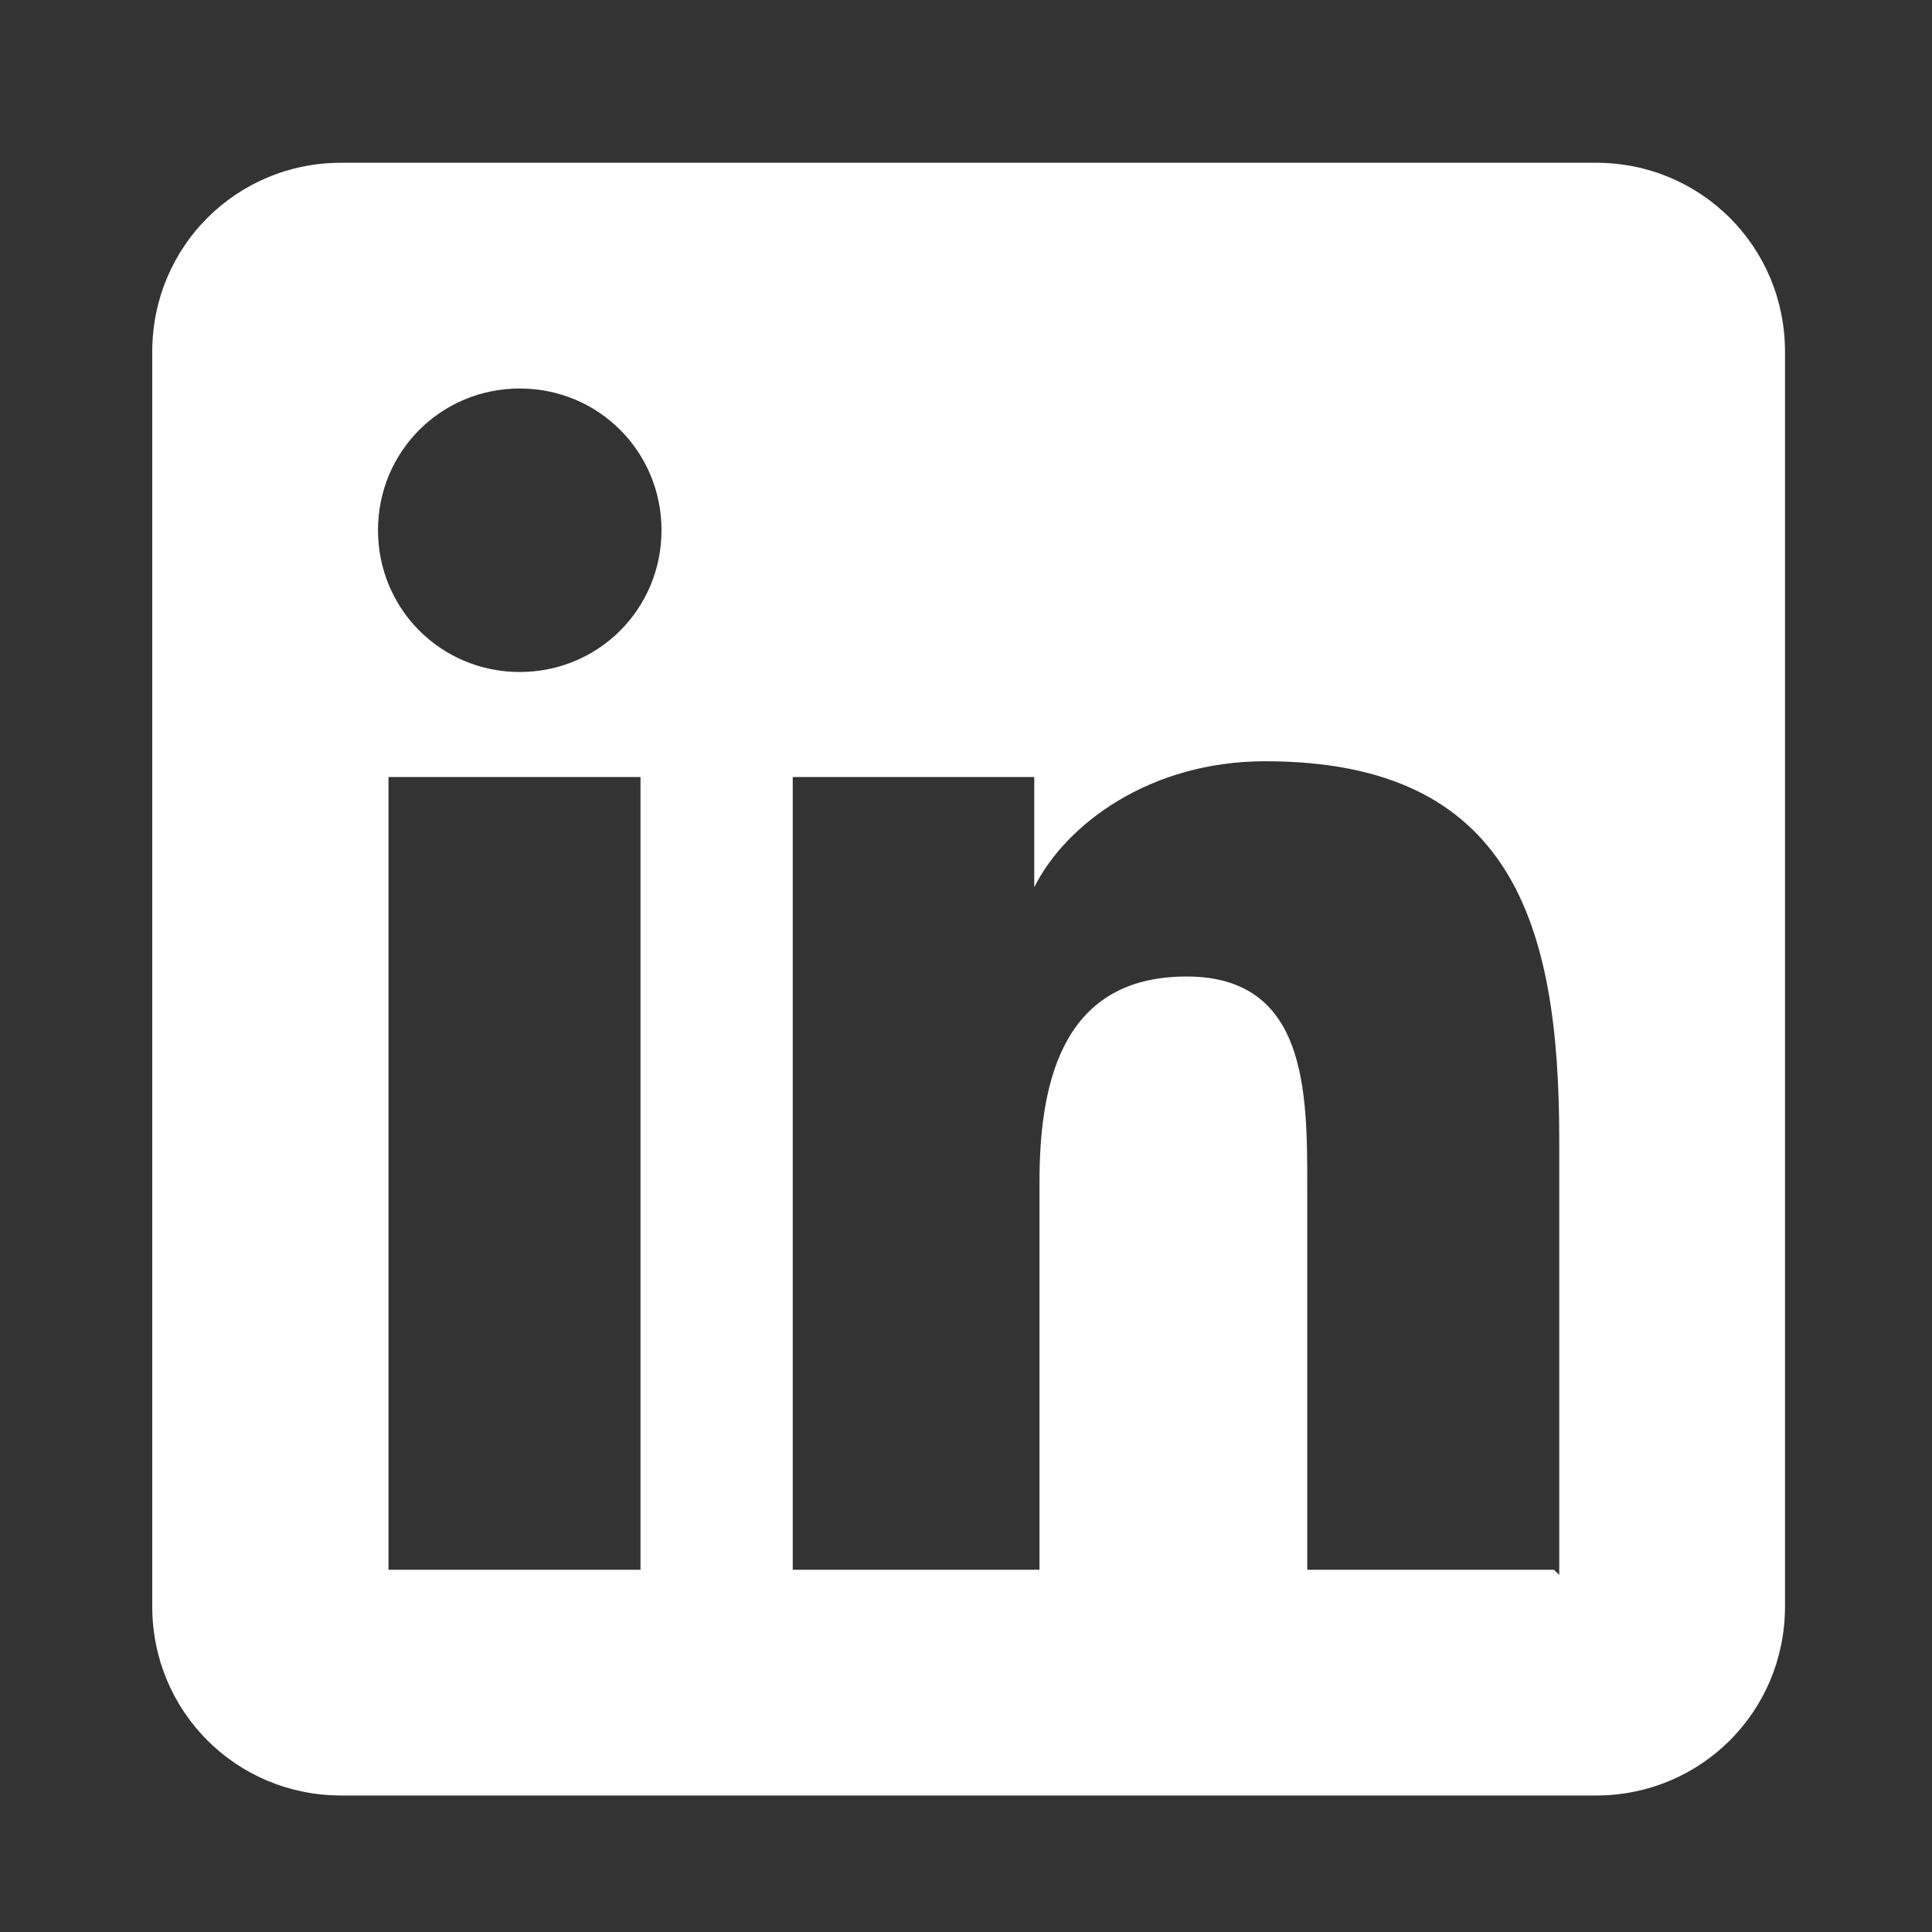 <?xml version="1.0" encoding="UTF-8"?>
<svg xmlns="http://www.w3.org/2000/svg" version="1.1" viewBox="0 0 36.8 36.8">
  <rect x="0" y="0" width="36.8" height="36.8" fill="#333333" stroke="none"/>
  <defs>
    <style>
      .cls-1 {
        fill: #fff;
      }
    </style>
  </defs>
  <!-- Generator: Adobe Illustrator 28.6.0, SVG Export Plug-In . SVG Version: 1.2.0 Build 709)  -->
  <g>
    <g id="Capa_1">
      <path class="cls-1" d="M30.4,3.1H6.5c-2,0-3.6,1.6-3.6,3.6v23.9c0,2,1.6,3.6,3.6,3.6h23.9c2,0,3.6-1.6,3.6-3.6V6.7c0-2-1.6-3.6-3.6-3.6ZM12.1,29.9h-4.7v-15.1h4.8v15.1ZM9.9,12.8c-1.5,0-2.7-1.2-2.7-2.7,0-1.5,1.2-2.7,2.7-2.7s2.7,1.2,2.7,2.7c0,1.5-1.2,2.7-2.7,2.7ZM29.6,29.9h-4.7v-7.3c0-1.8,0-4-2.3-4s-2.8,1.9-2.8,3.9v7.4h-4.7v-15.1h4.6v2.1s0,0,0,0c.6-1.2,2.2-2.4,4.4-2.4h0c4.7,0,5.6,3.1,5.6,7.2v8.3Z"/>
    </g>
  </g>
</svg>